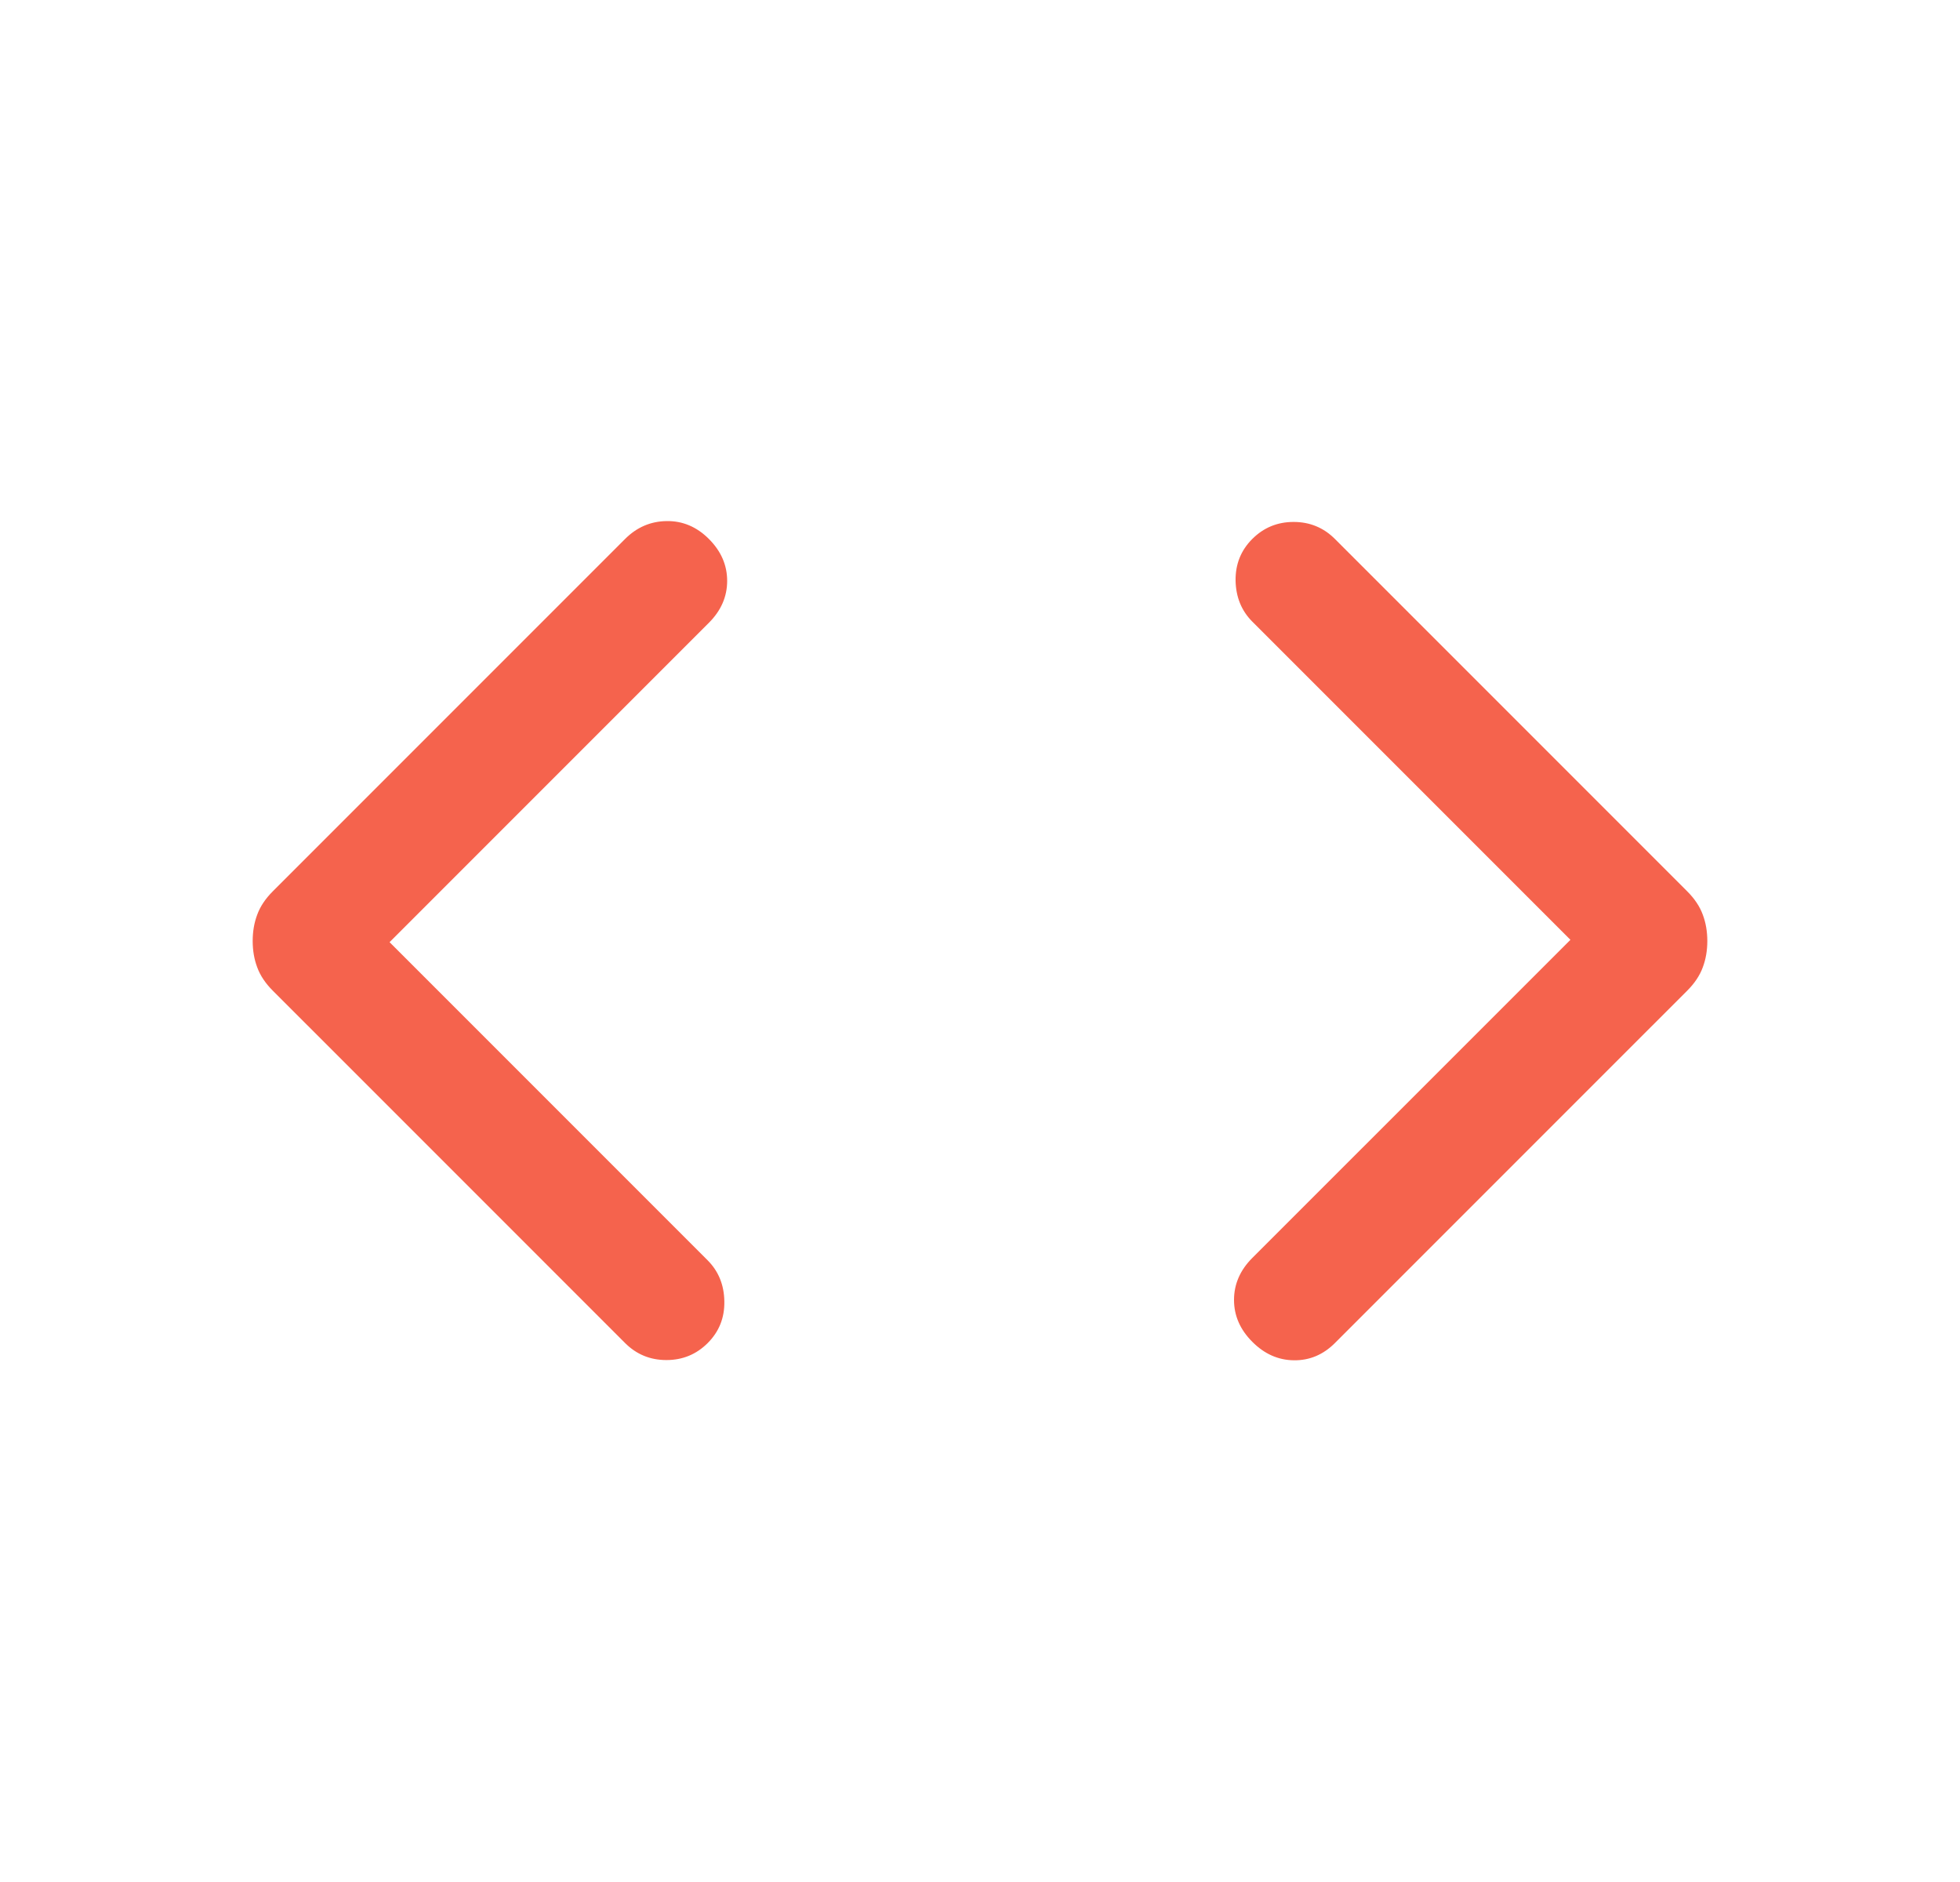 <?xml version="1.0" encoding="UTF-8"?>
<svg xmlns="http://www.w3.org/2000/svg" width="25" height="24" viewBox="0 0 25 24" fill="none">
  <mask id="mask0_85_3858" style="mask-type:alpha" maskUnits="userSpaceOnUse" x="0" y="0" width="25" height="24">
    <rect x="0.5" width="24" height="24" fill="#D9D9D9"></rect>
  </mask>
  <g mask="url(#mask0_85_3858)">
    <path d="M4.969 12.015L9.027 16.073C9.165 16.212 9.236 16.386 9.239 16.595C9.243 16.805 9.172 16.982 9.027 17.127C8.882 17.272 8.706 17.344 8.5 17.344C8.294 17.344 8.118 17.272 7.973 17.127L3.479 12.633C3.385 12.539 3.319 12.44 3.281 12.336C3.242 12.233 3.223 12.12 3.223 12C3.223 11.88 3.242 11.767 3.281 11.664C3.319 11.56 3.385 11.461 3.479 11.367L7.973 6.873C8.122 6.724 8.298 6.648 8.503 6.645C8.707 6.642 8.887 6.718 9.042 6.873C9.197 7.028 9.275 7.206 9.275 7.408C9.275 7.609 9.197 7.787 9.042 7.942L4.969 12.015ZM20.031 11.985L15.973 7.927C15.835 7.788 15.764 7.614 15.76 7.405C15.757 7.195 15.828 7.018 15.973 6.873C16.118 6.728 16.294 6.656 16.5 6.656C16.706 6.656 16.882 6.728 17.027 6.873L21.521 11.367C21.615 11.461 21.681 11.56 21.719 11.664C21.758 11.767 21.777 11.88 21.777 12C21.777 12.12 21.758 12.233 21.719 12.336C21.681 12.44 21.615 12.539 21.521 12.633L17.027 17.127C16.878 17.276 16.704 17.349 16.505 17.347C16.305 17.345 16.128 17.267 15.973 17.111C15.818 16.956 15.74 16.778 15.74 16.577C15.74 16.376 15.818 16.197 15.973 16.042L20.031 11.985Z" fill="#F5634D"></path>
  </g>
</svg>
